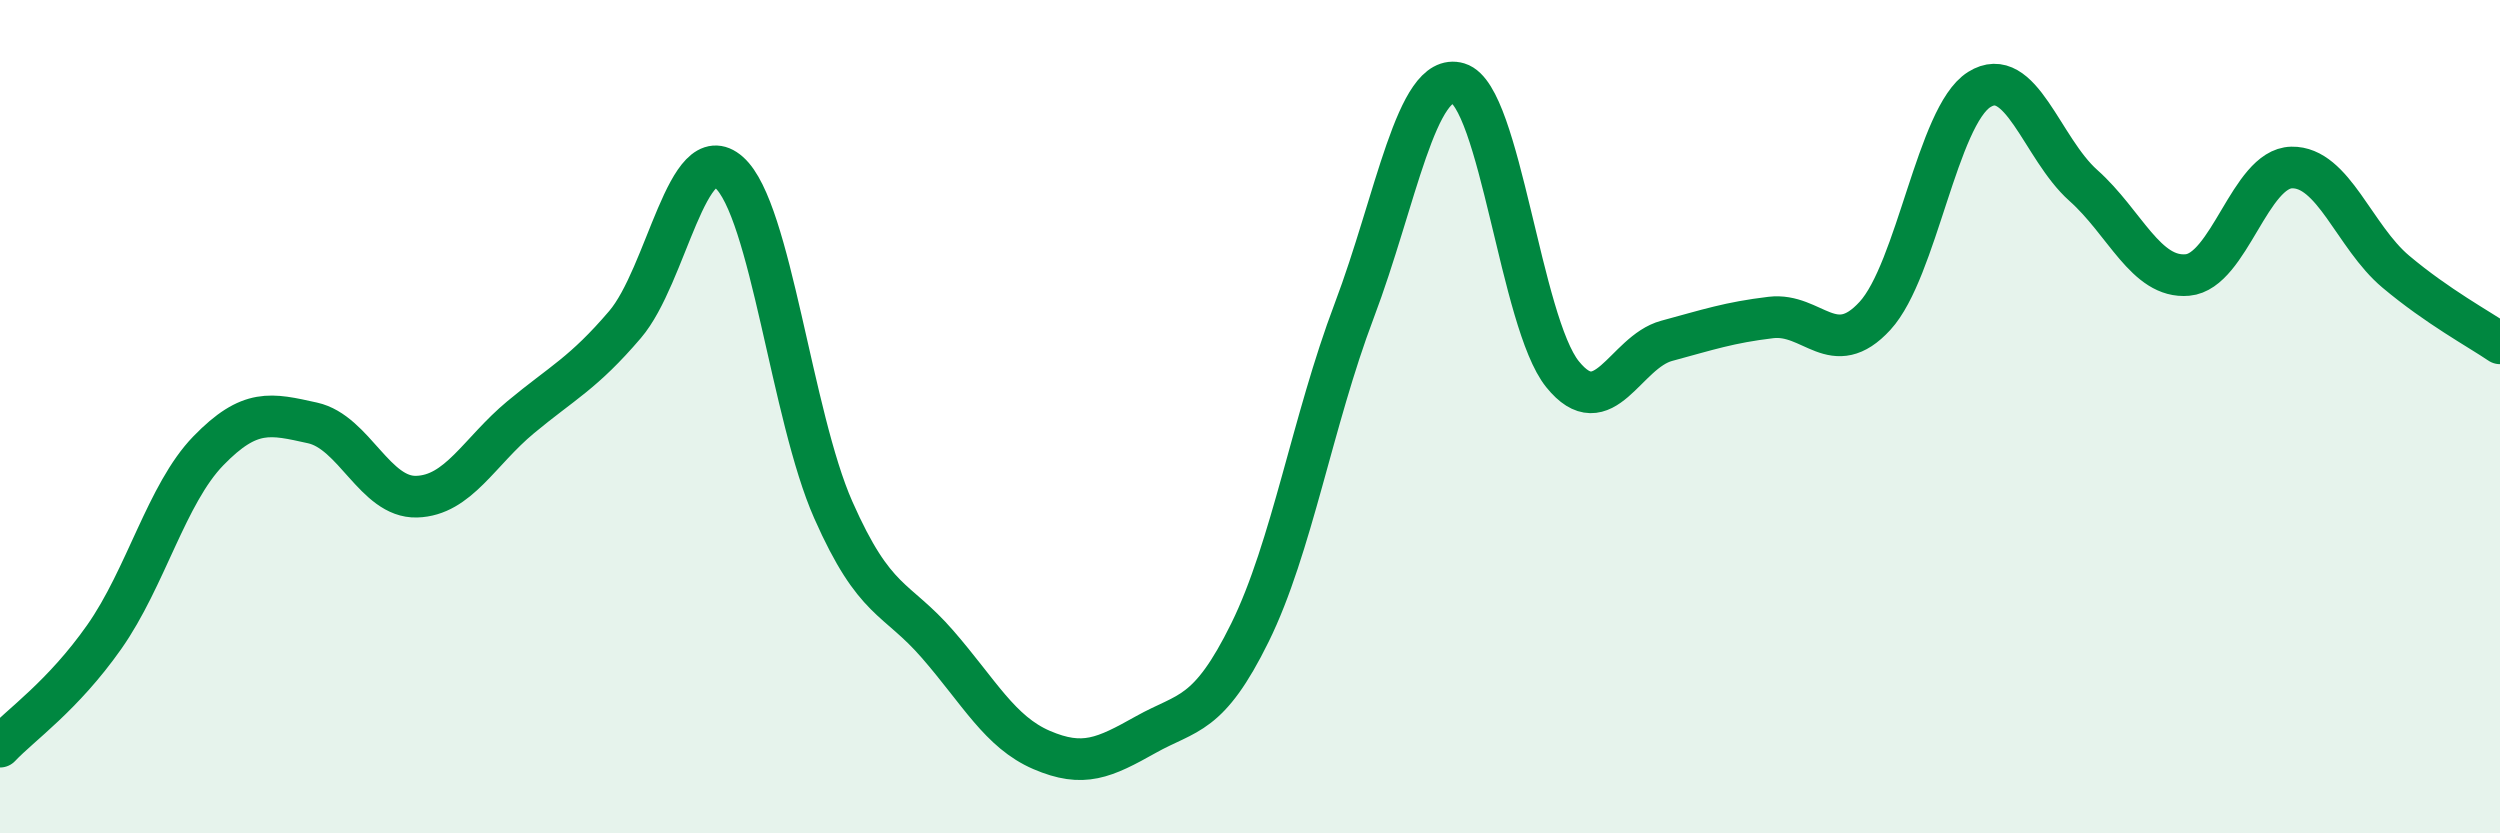 
    <svg width="60" height="20" viewBox="0 0 60 20" xmlns="http://www.w3.org/2000/svg">
      <path
        d="M 0,17.92 C 0.5,17.39 1.5,16.71 2.5,15.29 C 3.5,13.87 4,11.85 5,10.82 C 6,9.79 6.5,9.93 7.5,10.15 C 8.5,10.37 9,11.95 10,11.92 C 11,11.89 11.5,10.84 12.5,10.01 C 13.5,9.18 14,8.96 15,7.79 C 16,6.62 16.5,3.25 17.5,4.14 C 18.5,5.03 19,9.98 20,12.24 C 21,14.5 21.5,14.31 22.5,15.46 C 23.5,16.61 24,17.57 25,18 C 26,18.43 26.5,18.19 27.5,17.63 C 28.5,17.07 29,17.21 30,15.18 C 31,13.15 31.5,10.1 32.5,7.46 C 33.5,4.82 34,1.7 35,2 C 36,2.3 36.5,7.74 37.5,8.98 C 38.5,10.22 39,8.45 40,8.18 C 41,7.91 41.5,7.74 42.5,7.62 C 43.5,7.5 44,8.67 45,7.58 C 46,6.49 46.5,2.78 47.5,2.15 C 48.5,1.52 49,3.56 50,4.45 C 51,5.34 51.5,6.69 52.5,6.6 C 53.5,6.51 54,4.04 55,4.02 C 56,4 56.5,5.68 57.5,6.52 C 58.5,7.36 59.5,7.9 60,8.24L60 20L0 20Z"
        fill="#008740"
        opacity="0.1"
        stroke-linecap="round"
        stroke-linejoin="round"
      />
      <path
        d="M 0,17.92 C 0.5,17.39 1.5,16.71 2.5,15.29 C 3.5,13.87 4,11.85 5,10.82 C 6,9.79 6.5,9.93 7.5,10.15 C 8.5,10.37 9,11.95 10,11.92 C 11,11.89 11.5,10.84 12.5,10.01 C 13.5,9.18 14,8.96 15,7.79 C 16,6.62 16.5,3.25 17.5,4.14 C 18.5,5.03 19,9.98 20,12.24 C 21,14.5 21.5,14.31 22.5,15.46 C 23.5,16.61 24,17.57 25,18 C 26,18.43 26.5,18.19 27.5,17.63 C 28.5,17.07 29,17.21 30,15.18 C 31,13.15 31.5,10.1 32.5,7.46 C 33.5,4.82 34,1.7 35,2 C 36,2.3 36.5,7.74 37.5,8.98 C 38.5,10.22 39,8.45 40,8.18 C 41,7.91 41.5,7.74 42.5,7.62 C 43.5,7.5 44,8.67 45,7.58 C 46,6.49 46.5,2.78 47.5,2.15 C 48.5,1.52 49,3.56 50,4.45 C 51,5.34 51.5,6.69 52.5,6.6 C 53.5,6.51 54,4.04 55,4.02 C 56,4 56.5,5.68 57.5,6.52 C 58.5,7.36 59.5,7.9 60,8.24"
        stroke="#008740"
        stroke-width="1"
        fill="none"
        stroke-linecap="round"
        stroke-linejoin="round"
      />
    </svg>
  